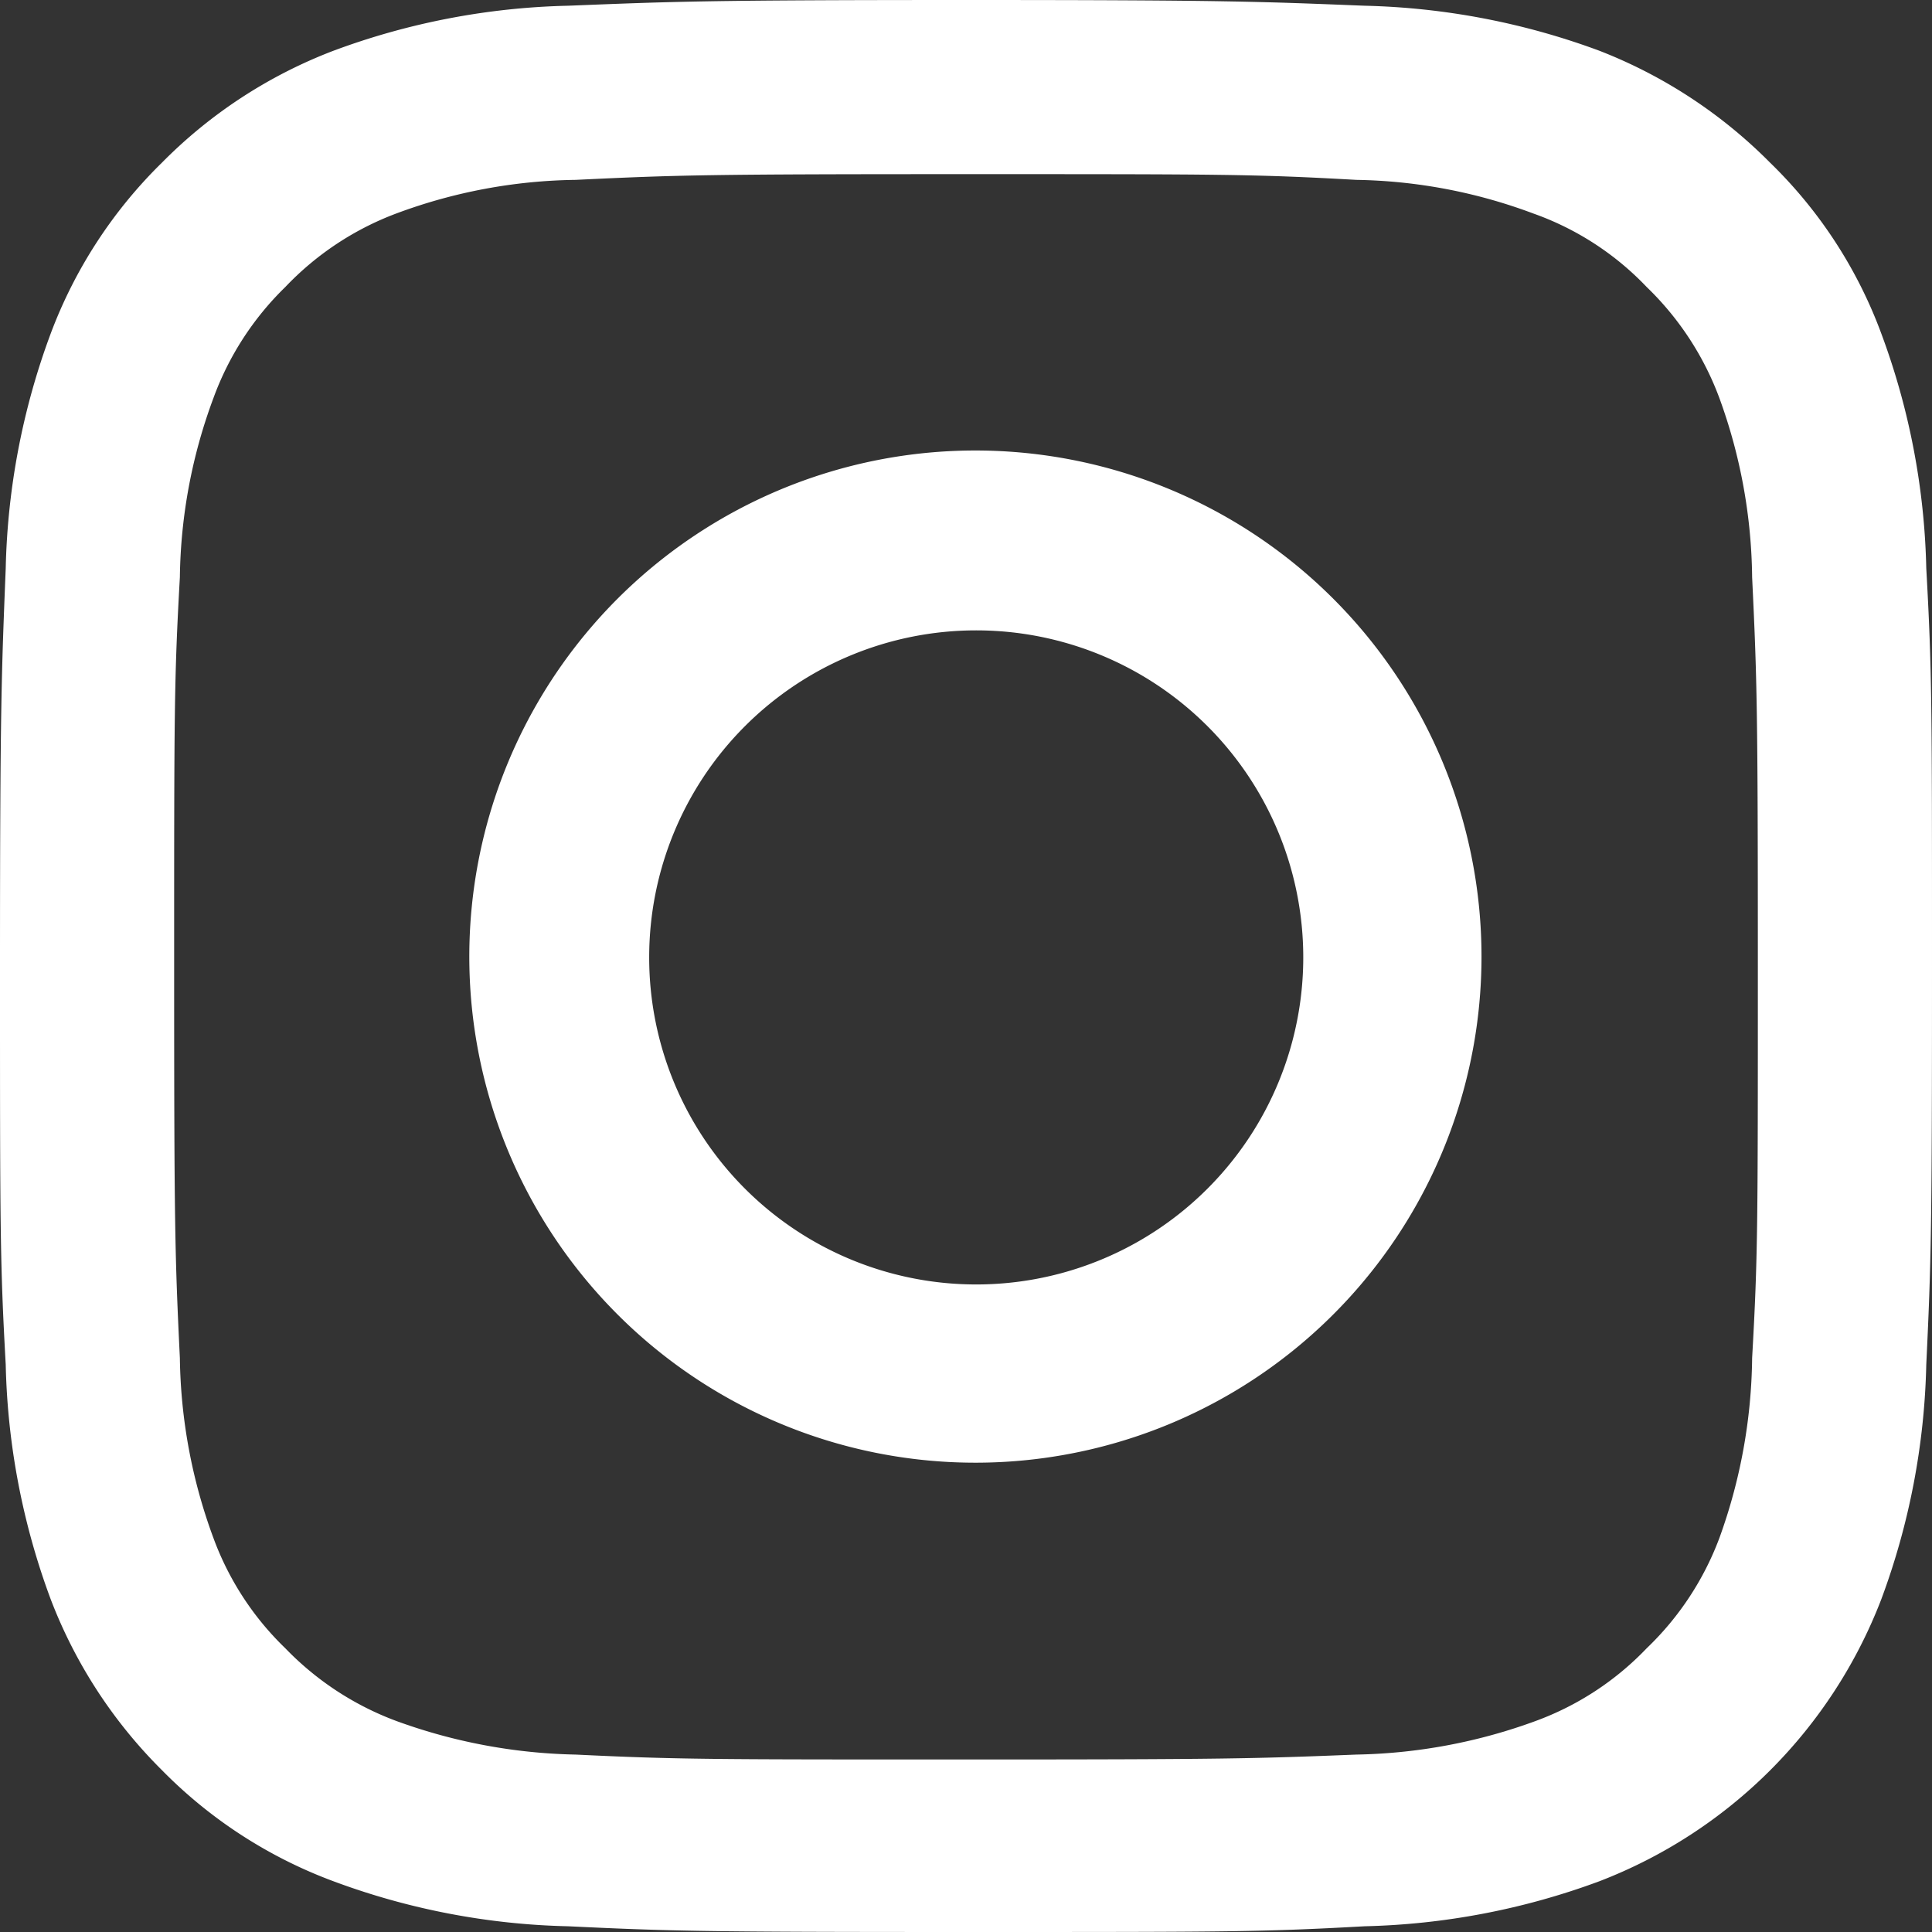 <svg id="Layer_1" data-name="Layer 1" xmlns="http://www.w3.org/2000/svg" viewBox="0 0 23.63 23.63">
  <rect x="0" y="0" width="23.63" height="23.63" fill="#333333" stroke="none"/>
  <defs>
    <style>
      .cls-1 {
        fill: #fff;
      }
    </style>
  </defs>
  <title>instagram</title>
  <path class="cls-1" d="M12.07,2.62c3.15,0,3.52,0,4.77.07A6.44,6.44,0,0,1,19,3.1,3.55,3.55,0,0,1,20.39,4a3.65,3.65,0,0,1,.89,1.36,6.57,6.57,0,0,1,.4,2.19c.06,1.25.07,1.62.07,4.78s0,3.53-.07,4.77a6.65,6.65,0,0,1-.4,2.2,3.62,3.62,0,0,1-.89,1.35,3.58,3.58,0,0,1-1.36.89,6.7,6.7,0,0,1-2.19.41c-1.25.05-1.62.06-4.77.06s-3.53,0-4.78-.06a6.77,6.77,0,0,1-2.19-.41,3.65,3.65,0,0,1-1.36-.89,3.59,3.59,0,0,1-.88-1.35,6.58,6.58,0,0,1-.41-2.2c-.06-1.24-.07-1.62-.07-4.77s0-3.53.07-4.78a6.5,6.5,0,0,1,.41-2.19A3.63,3.63,0,0,1,3.74,4,3.63,3.63,0,0,1,5.1,3.1a6.5,6.5,0,0,1,2.19-.41c1.25-.06,1.62-.07,4.78-.07m0-2.13C8.86.49,8.46.51,7.2.56a8.78,8.78,0,0,0-2.87.55,5.91,5.91,0,0,0-2.1,1.37A5.75,5.75,0,0,0,.87,4.57,8.78,8.78,0,0,0,.32,7.44C.27,8.7.25,9.1.25,12.31s0,3.61.07,4.87a8.78,8.78,0,0,0,.55,2.87,5.93,5.93,0,0,0,1.36,2.09,5.74,5.74,0,0,0,2.1,1.36,8.78,8.78,0,0,0,2.87.55c1.26.06,1.66.07,4.87.07s3.61,0,4.87-.07a8.84,8.84,0,0,0,2.87-.55,6,6,0,0,0,3.45-3.45,8.78,8.78,0,0,0,.55-2.87c.06-1.26.07-1.66.07-4.87s0-3.61-.07-4.87a8.78,8.78,0,0,0-.55-2.87A5.63,5.63,0,0,0,21.9,2.48a6,6,0,0,0-2.09-1.37A8.84,8.84,0,0,0,16.94.56C15.68.51,15.27.49,12.07.49" transform="translate(-0.25 -0.49)"/>
  <path class="cls-1" d="M12.19,6a6.19,6.19,0,1,0,6.18,6.19A6.19,6.19,0,0,0,12.19,6m0,10.2a4,4,0,1,1,4-4,4,4,0,0,1-4,4" transform="translate(-0.25 -0.49)"/>
  <path class="cls-1" d="M23.79,13a1.42,1.42,0,0,1-1.42,1.42" transform="translate(-0.25 -0.49)"/>
</svg>
